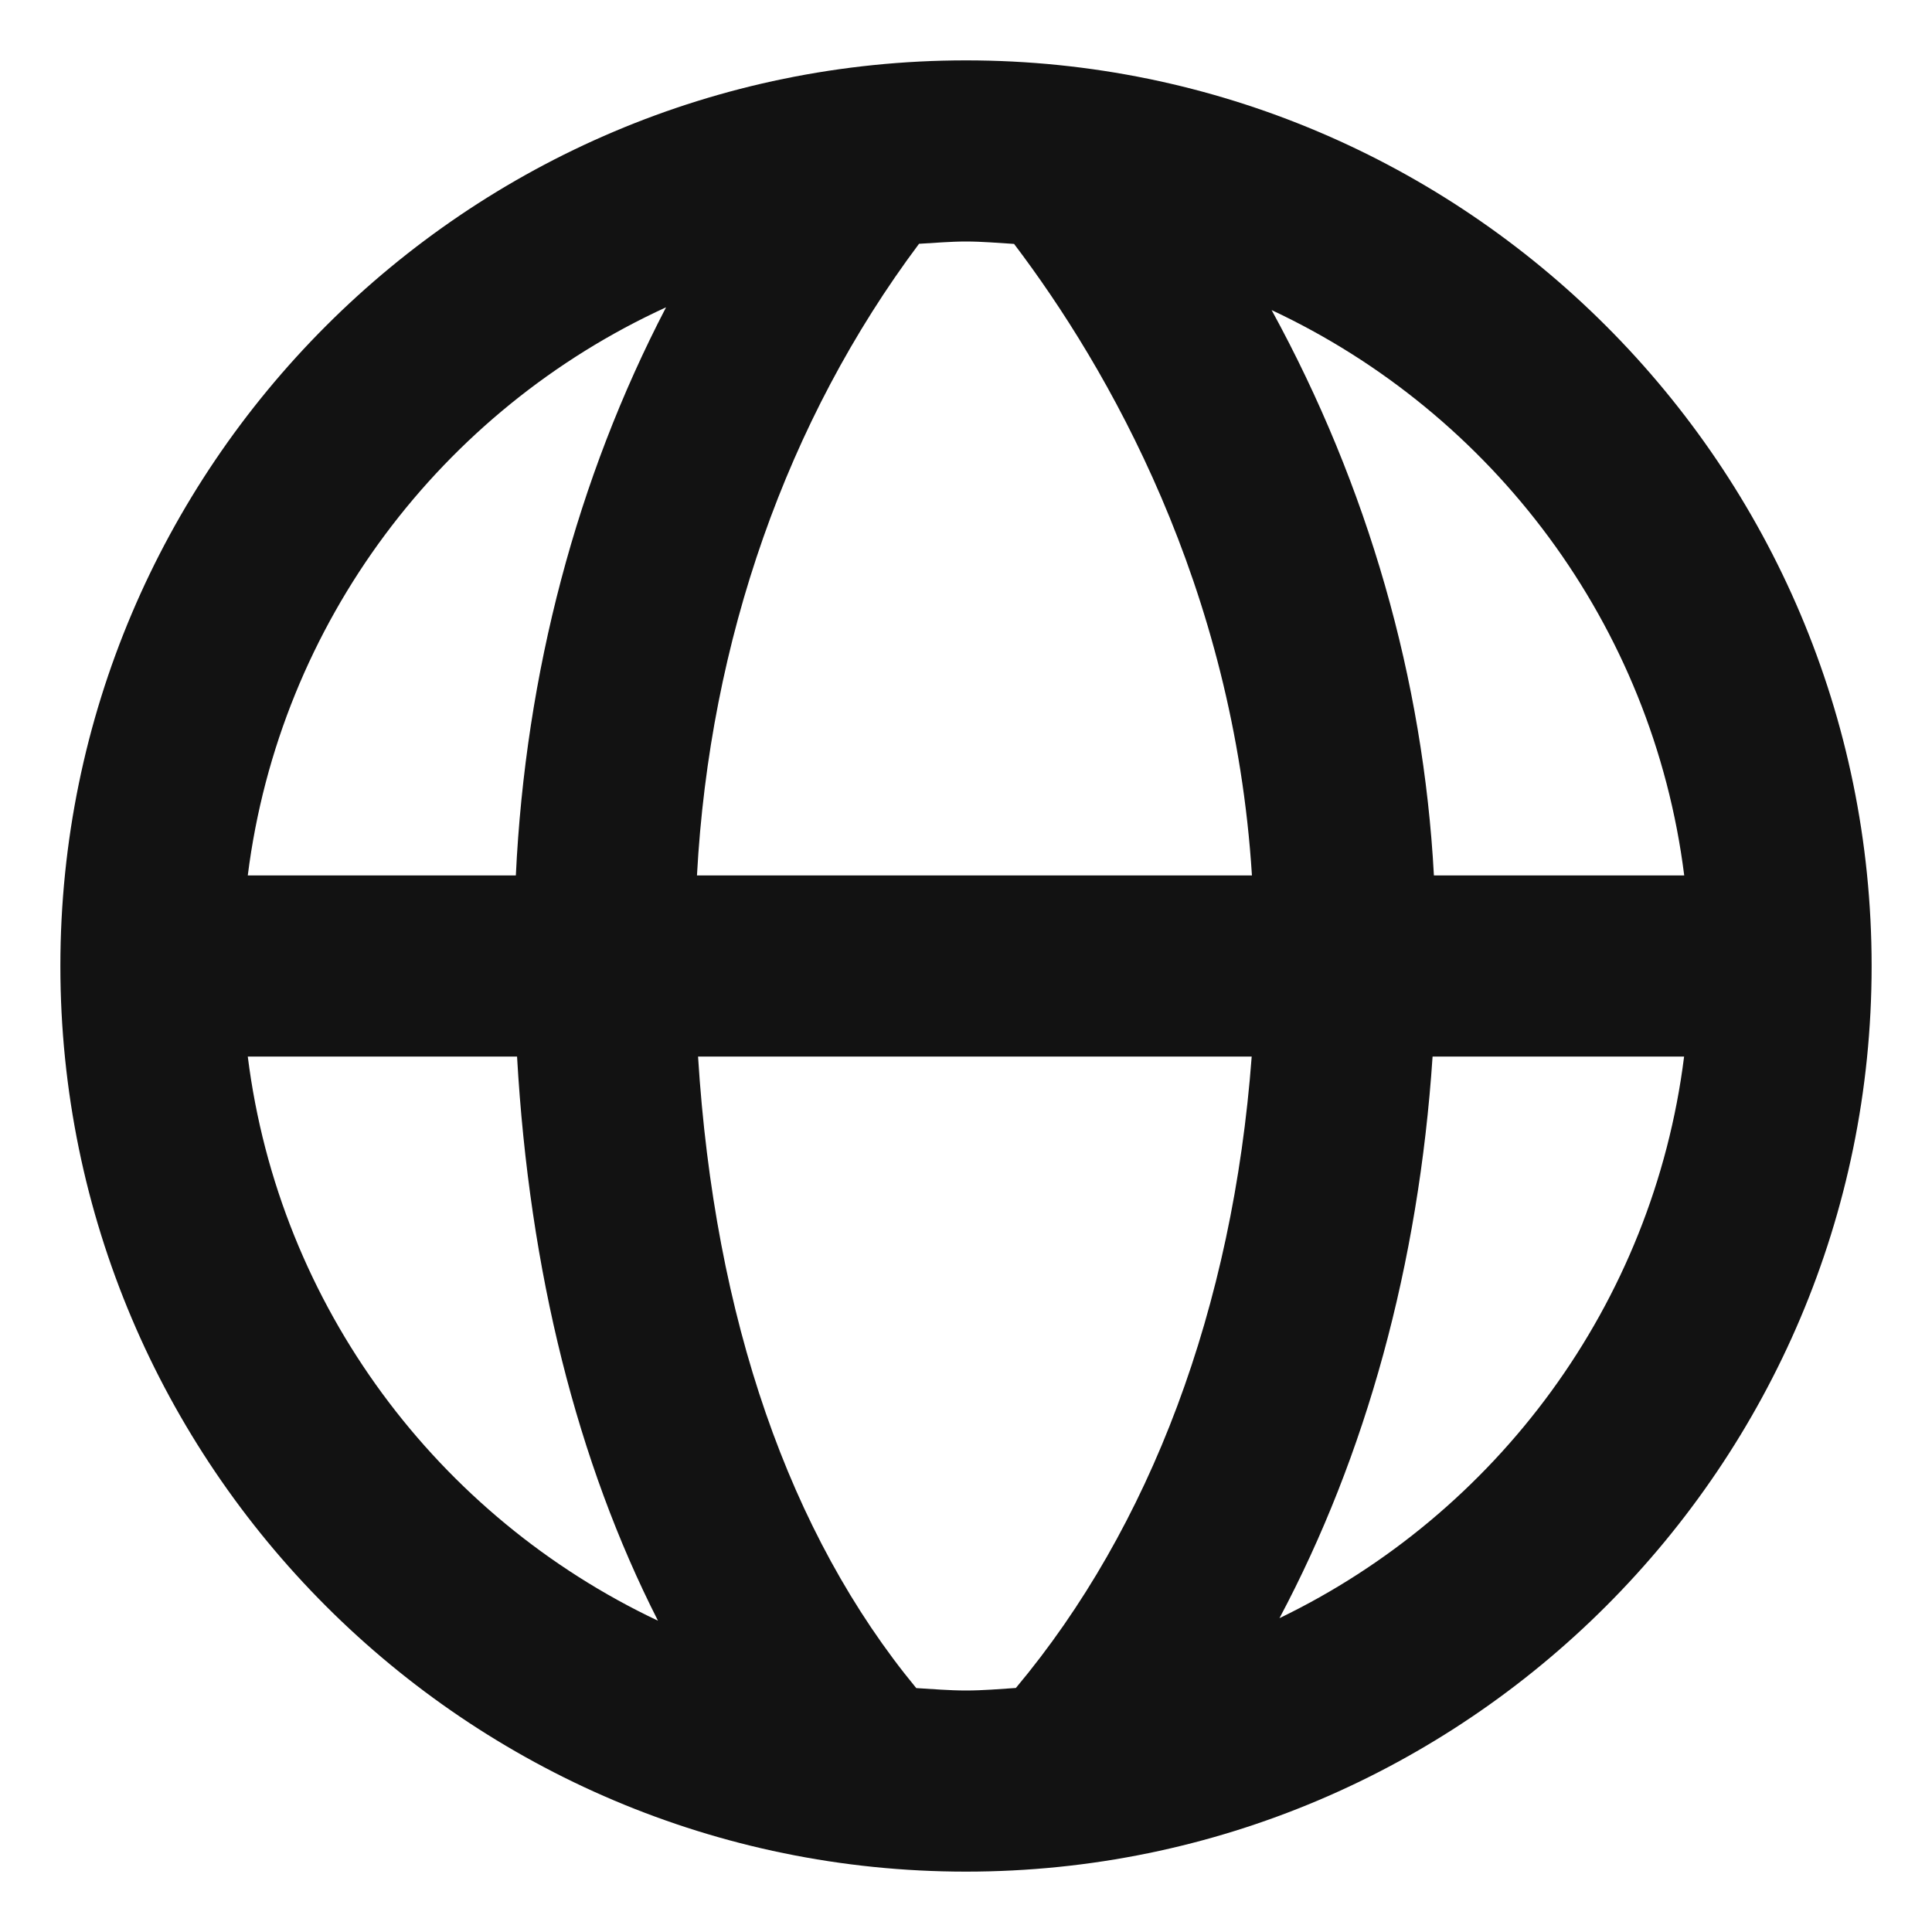 <svg width="16" height="16" viewBox="0 0 16 16" fill="none" xmlns="http://www.w3.org/2000/svg">
<path d="M8 0.5C3.865 0.5 0.5 3.865 0.5 8C0.5 12.136 3.865 15.5 8 15.5C12.136 15.5 15.5 12.136 15.5 8C15.5 3.865 12.136 0.5 8 0.5ZM13.948 7.25H11.875C11.788 5.626 11.328 4.025 10.531 2.568C12.36 3.424 13.687 5.171 13.948 7.25ZM8.398 2.02C9.174 3.043 10.218 4.855 10.368 7.25H5.772C5.877 5.303 6.518 3.479 7.611 2.019C7.74 2.012 7.869 2 8 2C8.134 2 8.265 2.012 8.398 2.02ZM5.516 2.545C4.778 3.963 4.352 5.572 4.272 7.25H2.052C2.316 5.153 3.663 3.393 5.516 2.545ZM2.052 8.75H4.282C4.384 10.534 4.781 12.108 5.449 13.422C3.631 12.563 2.312 10.822 2.052 8.75ZM7.588 13.98C6.537 12.706 5.917 10.922 5.781 8.75H10.366C10.21 10.83 9.528 12.647 8.413 13.979C8.277 13.988 8.14 14 8 14C7.861 14 7.725 13.988 7.588 13.98ZM10.596 13.401C11.312 12.055 11.749 10.475 11.864 8.75H13.947C13.69 10.804 12.39 12.535 10.596 13.401Z" fill="#121212"/>
</svg>
